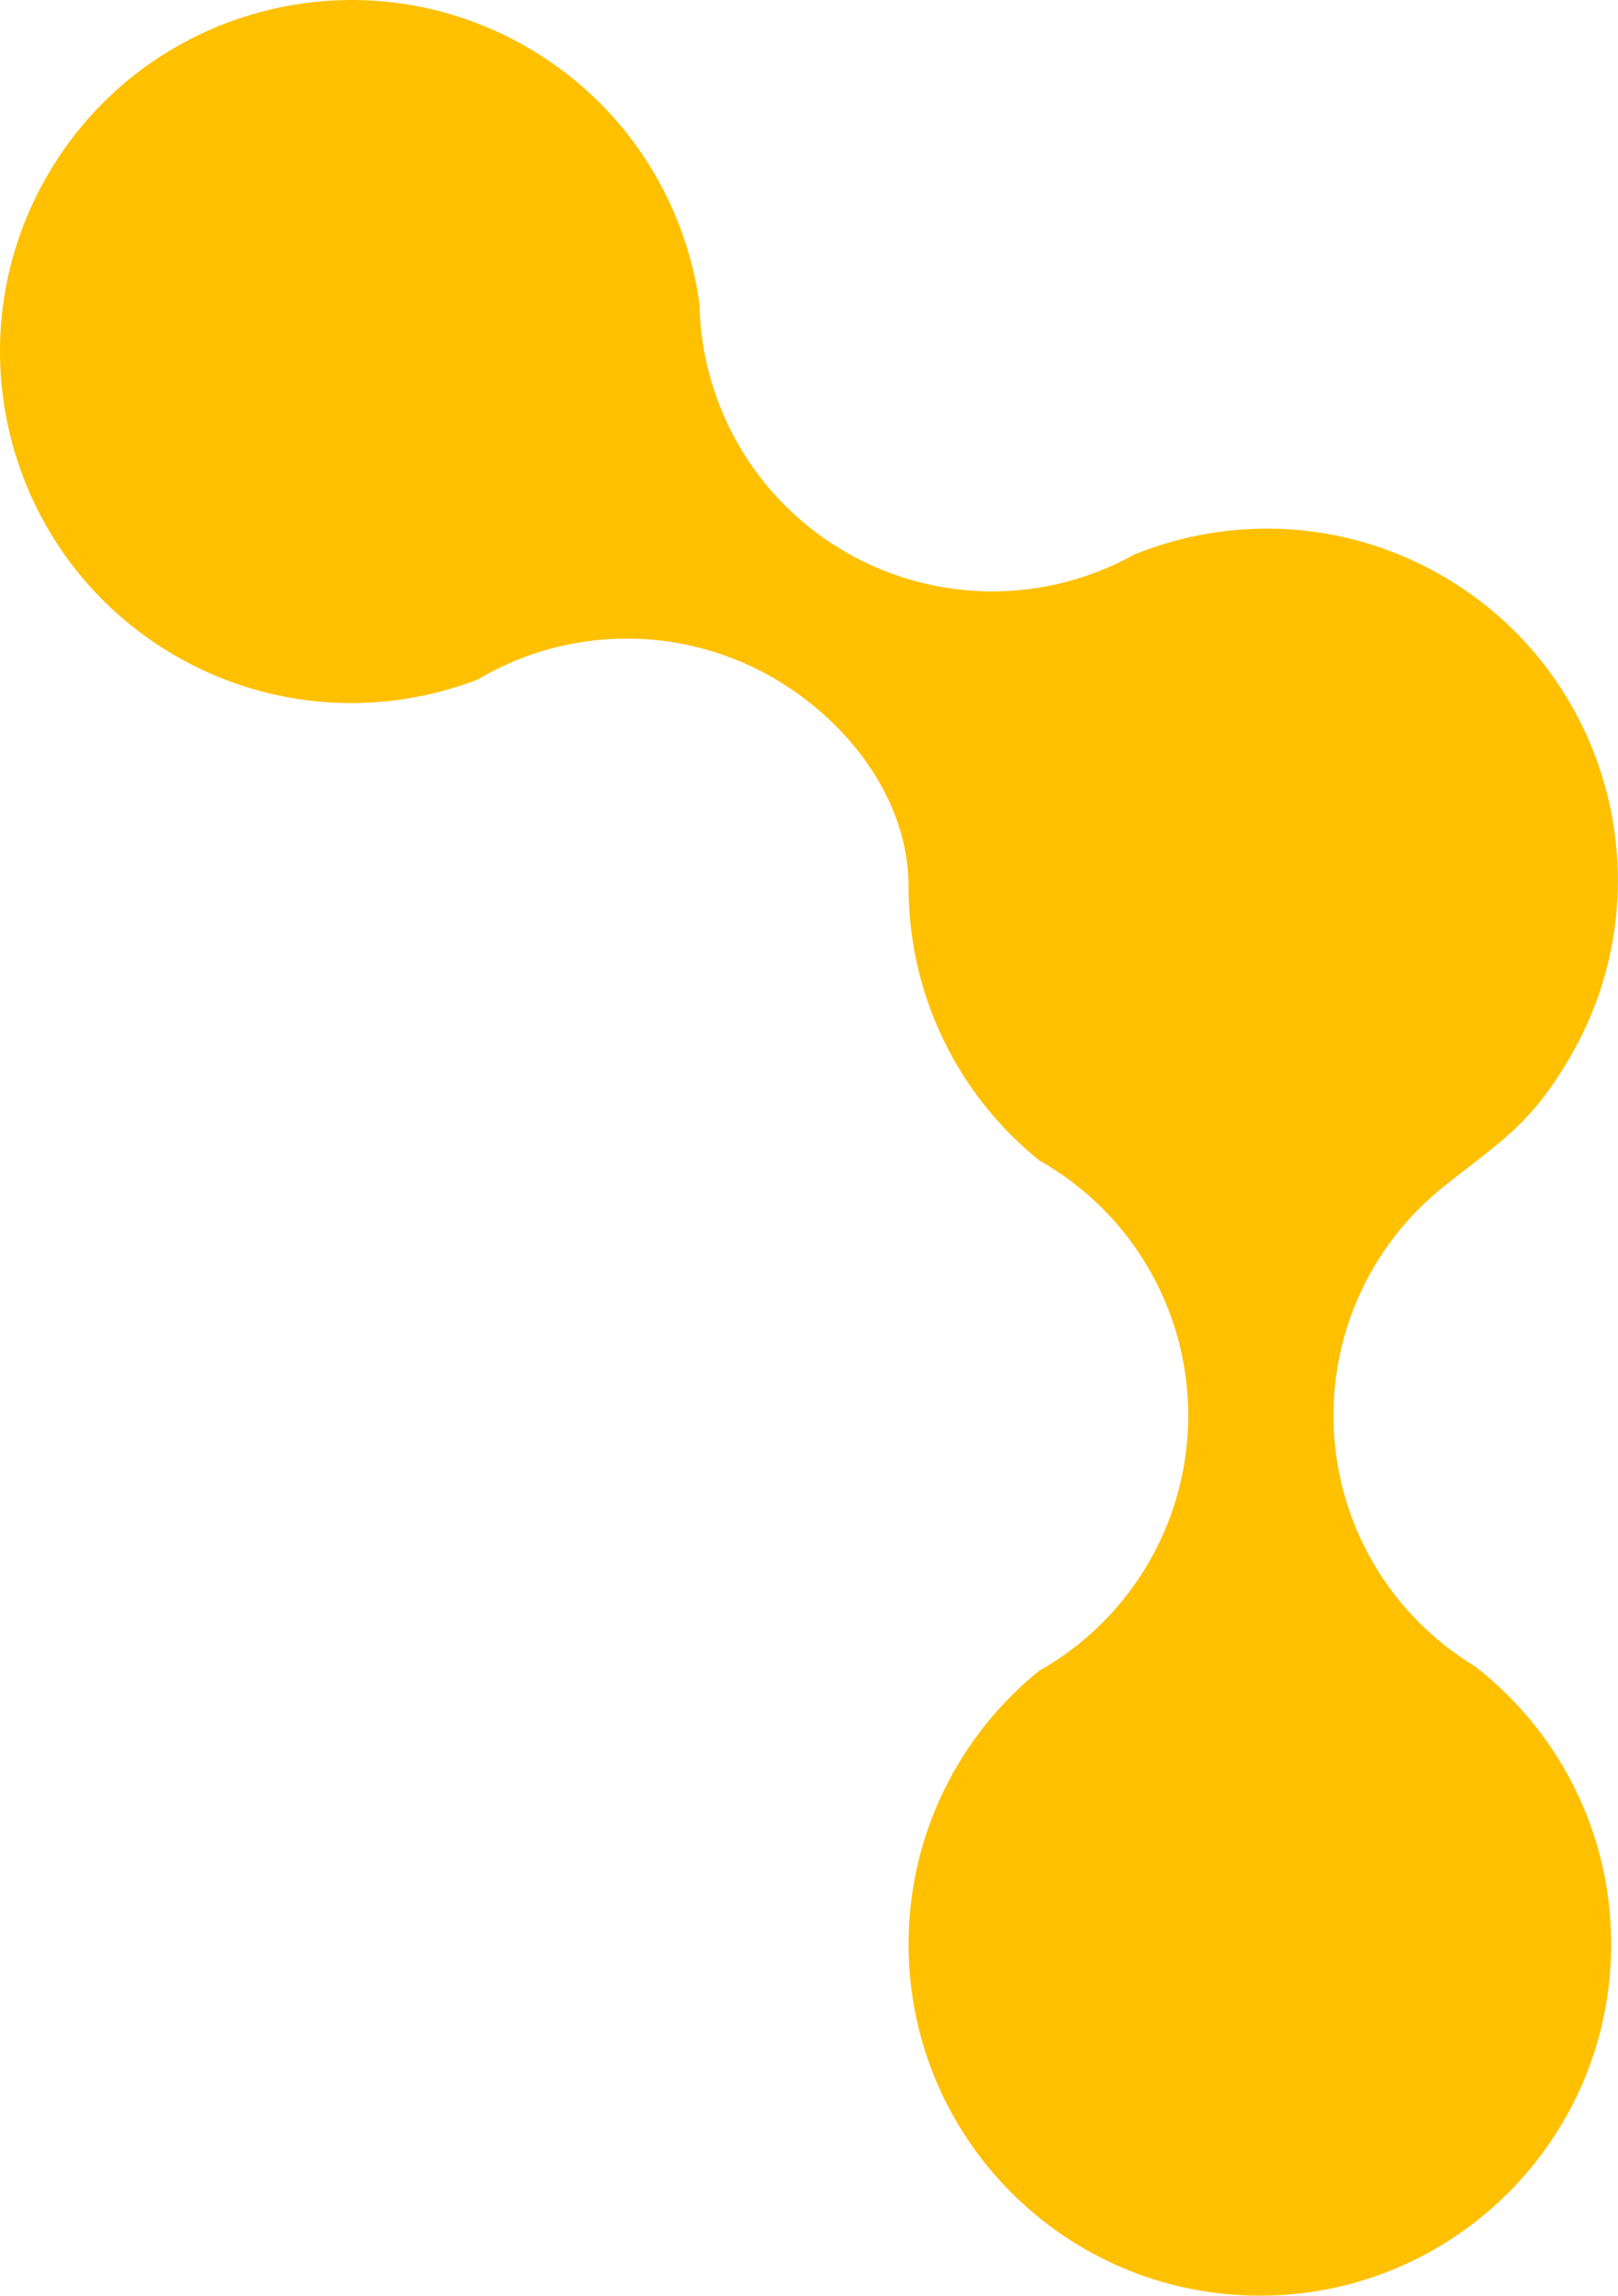<svg xmlns="http://www.w3.org/2000/svg" viewBox="0 0 194.64 276.06"><defs><style>.d{fill:#ffc000;fill-rule:evenodd;}</style></defs><g id="a"></g><g id="b"><g id="c"><path class="d" d="M63.27,78.95c-2,.73-3.94,1.65-5.81,2.76-11.5,4.42-24.82,3.8-36.33-2.84C.92,67.2-6,41.35,5.67,21.14,17.34,.92,43.19-6,63.4,5.67c11.75,6.79,19.01,18.36,20.74,30.84,.02,1.55,.16,3.08,.38,4.59,1.57,10.52,7.84,19.88,17.22,25.29,9.37,5.41,20.6,6.17,30.49,2.28,1.44-.56,2.85-1.23,4.21-1.99,11.67-4.73,25.31-4.23,37.05,2.55,20.21,11.67,27.14,37.52,15.47,57.73-4.82,8.33-8.48,10.29-15.28,15.71-8.31,6.62-13.27,16.72-13.27,27.54s4.97,20.94,13.29,27.56c1.2,.95,2.46,1.83,3.78,2.63,9.94,7.74,16.34,19.81,16.34,33.38,0,23.34-18.92,42.26-42.26,42.26s-42.27-18.92-42.26-42.26c0-13.28,6.13-25.13,15.7-32.88,1.89-1.06,3.66-2.29,5.29-3.65,7.93-6.62,12.65-16.49,12.65-27.04,0-12.75-6.88-24.46-17.94-30.69-9.58-7.74-15.7-19.6-15.7-32.87,0-10.59-7.34-19.97-16.3-25.15-9.13-5.27-20.04-6.12-29.74-2.56"></path></g></g></svg>